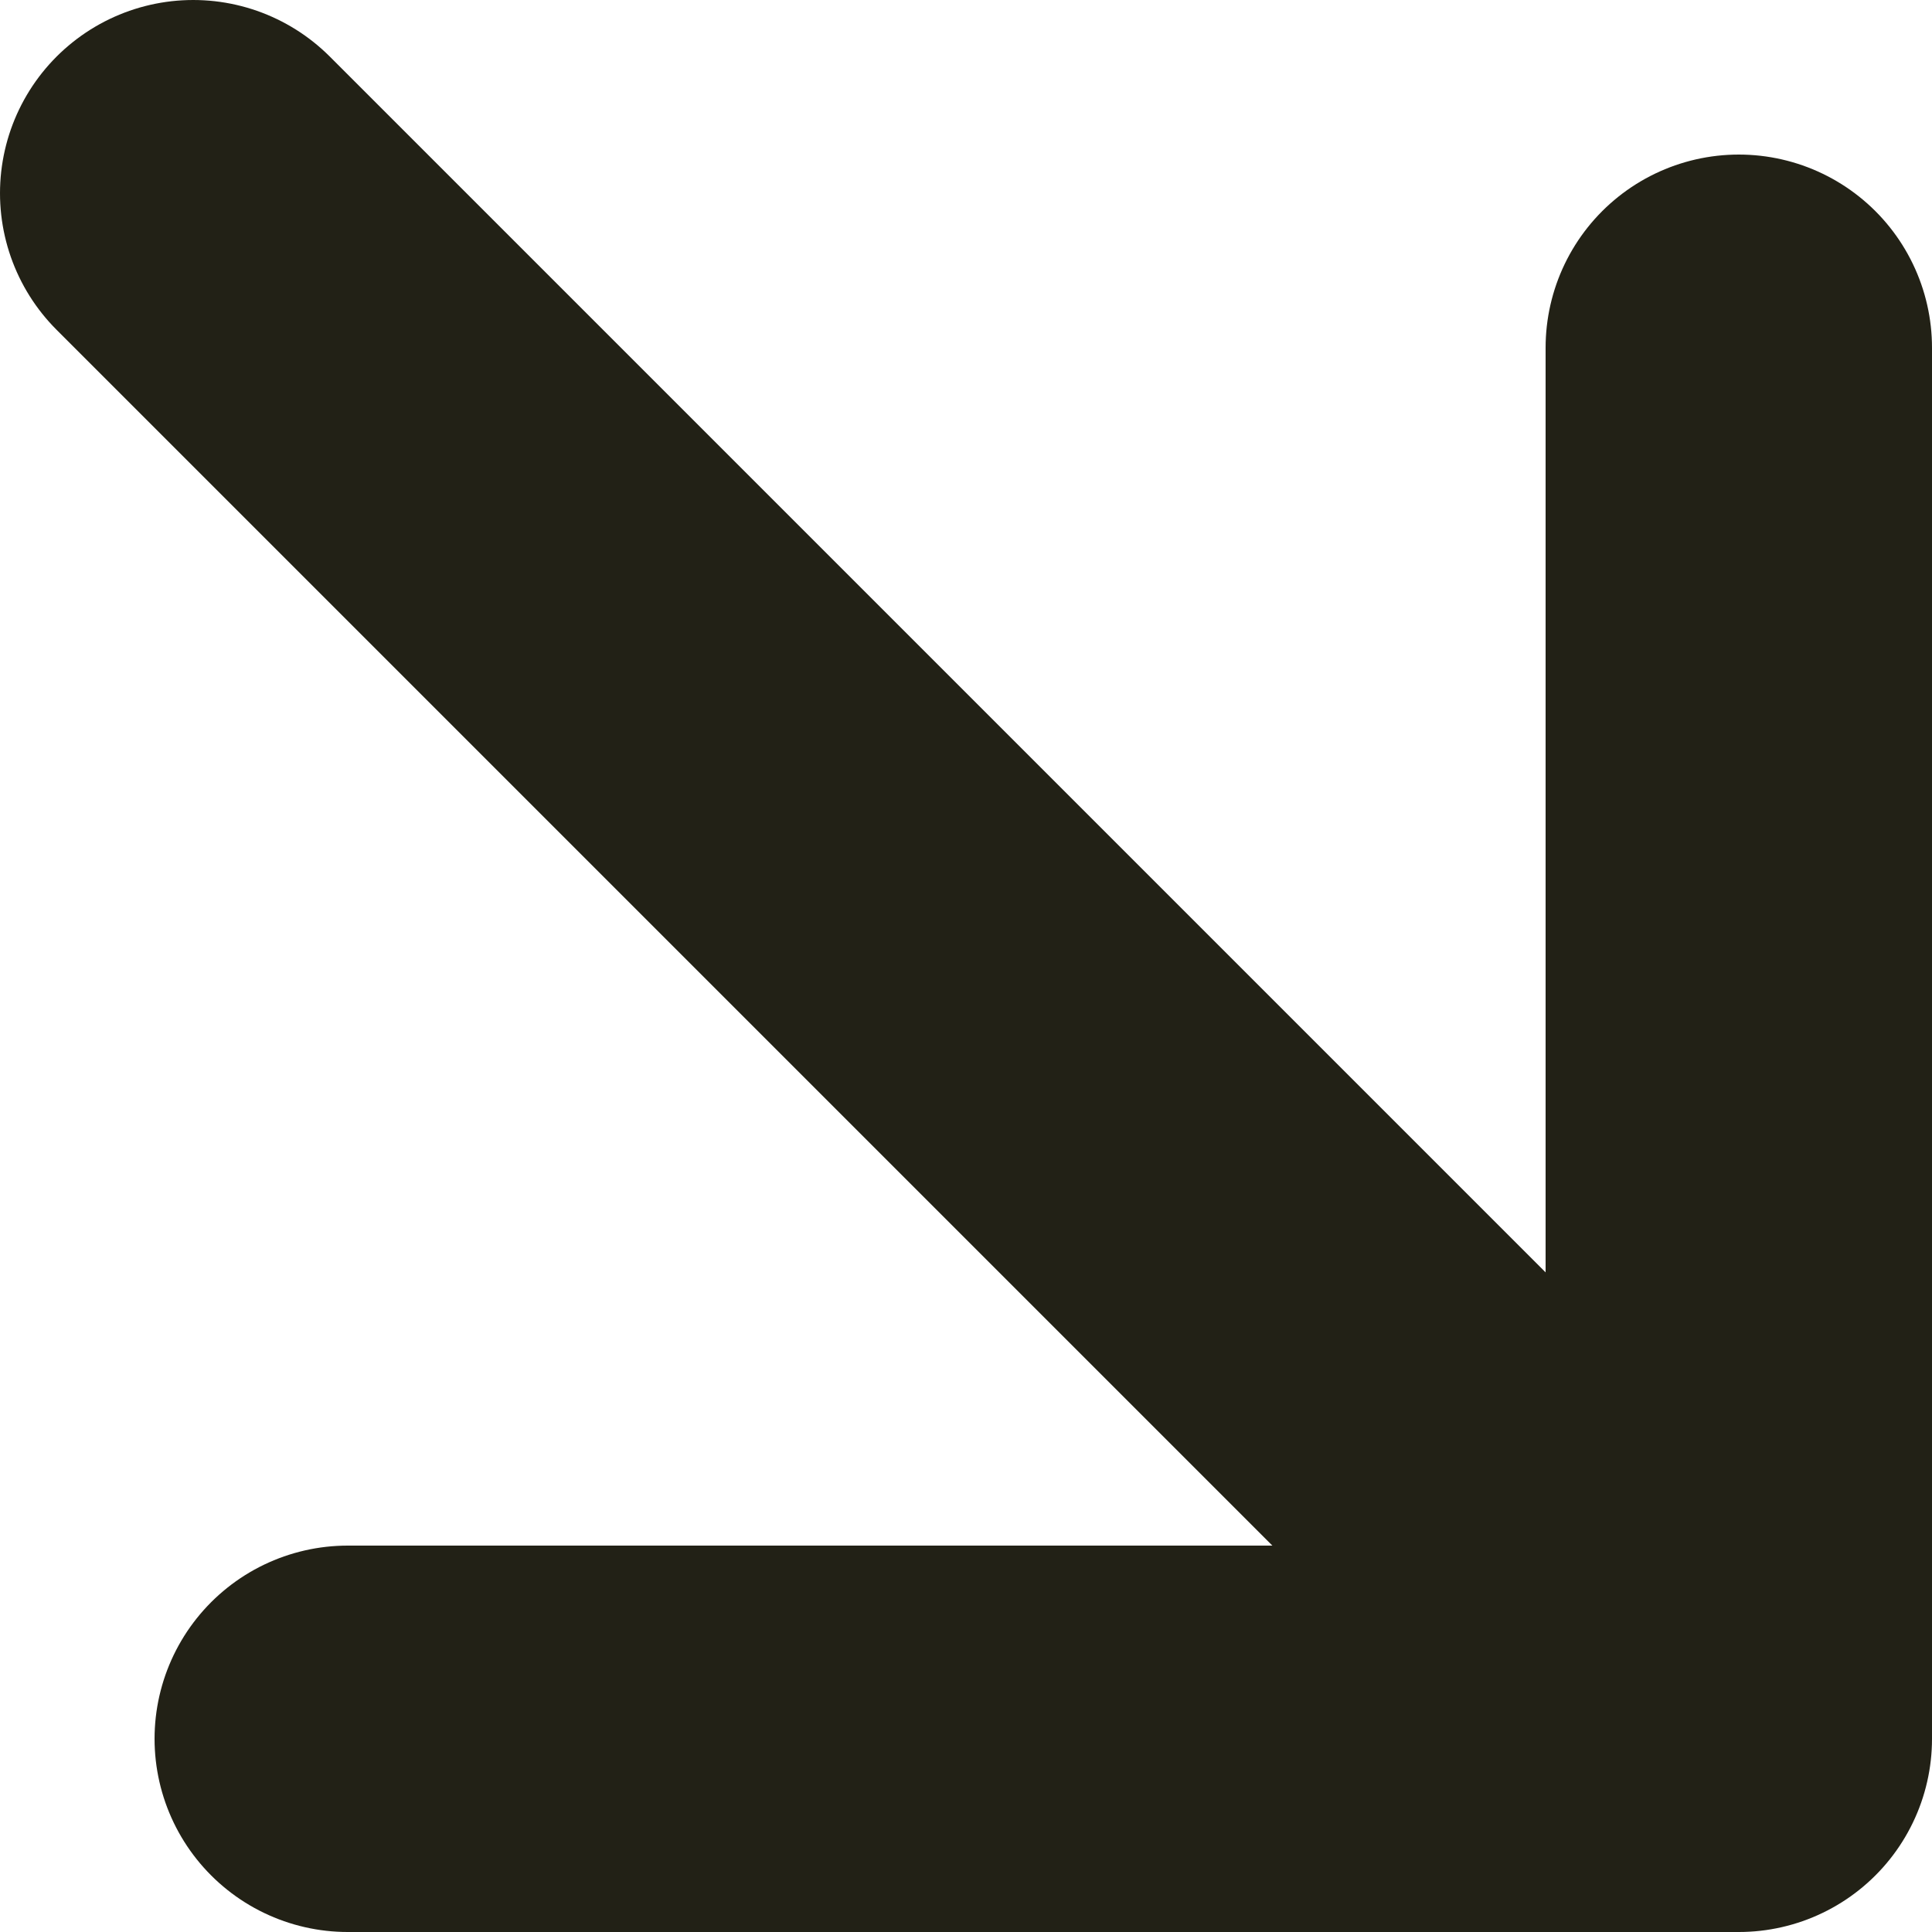 <svg width="50" height="50" viewBox="0 0 50 50" fill="none" xmlns="http://www.w3.org/2000/svg">
<path d="M5 5L45 45M45 45L45 9M45 45L9 45" stroke="#222116" stroke-width="10" stroke-linecap="round" stroke-linejoin="round"/>
</svg>
